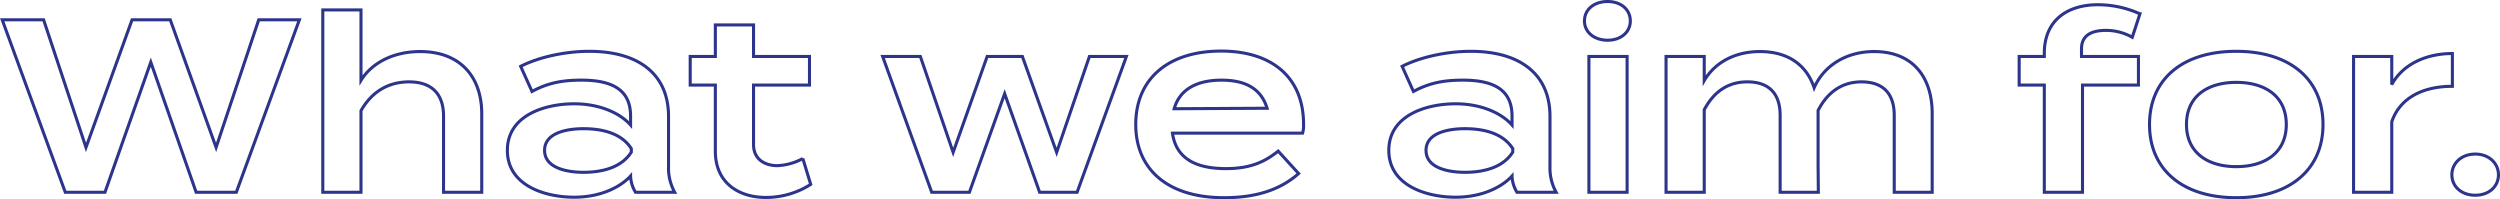 <svg xmlns="http://www.w3.org/2000/svg" width="811.615" height="64.68" viewBox="0 0 811.615 64.68">
  <path id="パス_225" data-name="パス 225" d="M84.56-56,70.72-14.56,55.84-56H43.44L28.48-14.56,14.72-56H1.28L21.76,0H34.64L49.52-42.24,64.24,0H77.28L97.76-56Zm52.4,10.32c-8.48,0-15.6,3.52-19.2,9.36V-59.2h-12.4V0h12.4V-26.48c3.6-6.32,9.04-9.36,15.6-9.36,7.36,0,11.2,3.92,11.2,11.12V0h12.4V-25.52C156.96-37.28,150.16-45.68,136.96-45.68Zm54.88-.08c-7.84,0-16.48,1.92-22.24,4.88l3.68,8.16c5.28-2.88,10.08-3.68,16.08-3.68,10.56,0,15.92,3.52,15.92,11.68v2.88c-3.36-3.76-9.84-6.88-18.32-6.88-9.44,0-21.68,3.68-21.68,15.12S177.52,1.6,186.96,1.6c8.48,0,14.96-3.2,18.32-6.88v.08a10.91,10.91,0,0,0,1.6,5.2H219.6a16.325,16.325,0,0,1-2-8.4V-24.64C217.6-38.32,207.92-45.76,191.84-45.76Zm13.68,32.72c-3.28,5.2-9.84,6.56-15.52,6.56-5.12,0-12.64-1.28-12.64-7.12s7.52-7.04,12.64-7.04c5.68,0,12.24,1.28,15.52,6.48Zm55.68,2.08a18.93,18.93,0,0,1-8.24,2.32c-4.4,0-7.76-2.32-7.76-6.8V-34.8h18.16v-9.28H245.2V-54.32H232.8v10.24h-8.16v9.28h8.16v21.52c0,9.92,7.2,14.96,16.48,14.96a27.027,27.027,0,0,0,14.48-4.24Zm93.04-33.12L343.6-12.96,332.48-44.08H321.04L310-12.96,299.36-44.08H287.12L303.04,0h12.24l11.44-32L338.08,0h12.16l16-44.08ZM381.2-19.2h42.24a8.584,8.584,0,0,0,.32-2.88c0-15.6-10.72-23.76-26.72-23.76-17.36,0-27.76,9.12-27.76,23.84,0,14.64,10.48,23.76,28.64,23.76,10.16,0,18.08-2.4,24.24-7.84l-6.64-7.28c-4.56,3.68-9.36,5.68-16.96,5.68C388.32-7.68,382.32-11.28,381.2-19.2Zm15.92-17.2c7.84,0,12.88,2.8,14.8,9.12l-30.16.16C383.52-33.36,389.04-36.4,397.12-36.4ZM478-45.76c-7.84,0-16.48,1.92-22.24,4.88l3.68,8.16c5.28-2.88,10.08-3.68,16.08-3.68,10.56,0,15.92,3.52,15.92,11.68v2.88c-3.36-3.76-9.84-6.88-18.32-6.88-9.44,0-21.68,3.68-21.68,15.12S463.68,1.6,473.12,1.6c8.48,0,14.96-3.2,18.32-6.88v.08a10.91,10.91,0,0,0,1.6,5.2h12.72a16.325,16.325,0,0,1-2-8.4V-24.64C503.76-38.32,494.08-45.76,478-45.76Zm13.68,32.72c-3.28,5.2-9.84,6.56-15.52,6.56-5.12,0-12.64-1.28-12.64-7.12s7.52-7.04,12.64-7.04c5.68,0,12.24,1.28,15.52,6.48Zm30.8-36.32c4.32,0,7.36-2.64,7.36-6.24,0-3.76-3.04-6.32-7.36-6.32-4.4,0-7.52,2.56-7.52,6.32C514.96-52,518.08-49.36,522.48-49.36Zm6.32,5.28H516.4V0h12.4Zm80.16-1.6c-9.28,0-16.4,4.8-19.44,11.76-2.32-7.04-8.08-11.76-17.6-11.76-8.08,0-14.64,3.52-18.08,9.44v-7.84h-12.4V0h12.4V-26.8c3.12-5.84,7.68-9.04,14-9.04,7.2,0,10.64,4,10.64,10.88V0h12.4l-.08-8.72V-26.56c3.04-5.92,7.76-9.28,14.08-9.28,7.2,0,10.64,4,10.64,10.88V0h12.32V-25.6C627.84-36.96,621.92-45.68,608.96-45.68Zm67.36-.88c0-4.32,3.12-6,8-6a17.489,17.489,0,0,1,8.48,2.24l2.48-7.6a32.975,32.975,0,0,0-13.68-2.96c-9.76,0-17.36,4.96-17.36,15.76v1.04h-8.16v9.28h8.16V0h12.4V-34.8H694.8v-9.28H676.32ZM726.56,1.76c17.36,0,28.16-9.12,28.16-23.76,0-14.72-10.8-23.76-28.16-23.76-17.44,0-28.16,9.04-28.16,23.76C698.4-7.36,709.12,1.76,726.56,1.76Zm0-10.08c-9.28,0-16.16-4.56-16.16-13.68,0-9.2,6.88-13.68,16.16-13.68,9.36,0,16.24,4.48,16.24,13.68C742.8-12.88,735.92-8.32,726.56-8.32ZM777.04,0V-22.88c2.64-7.76,10.08-11.52,19.68-11.52V-45.04c-8.48,0-16.08,3.44-19.68,10.08v-9.12h-12.4V0Zm27.12.96c4.4,0,7.52-2.8,7.52-6.64,0-3.76-3.12-6.72-7.52-6.72-4.48,0-7.6,2.96-7.6,6.72C796.56-1.84,799.68.96,804.16.96Z" transform="translate(-0.565 62.42)" fill="none" stroke="#2c348b" stroke-width="1"/>
</svg>
